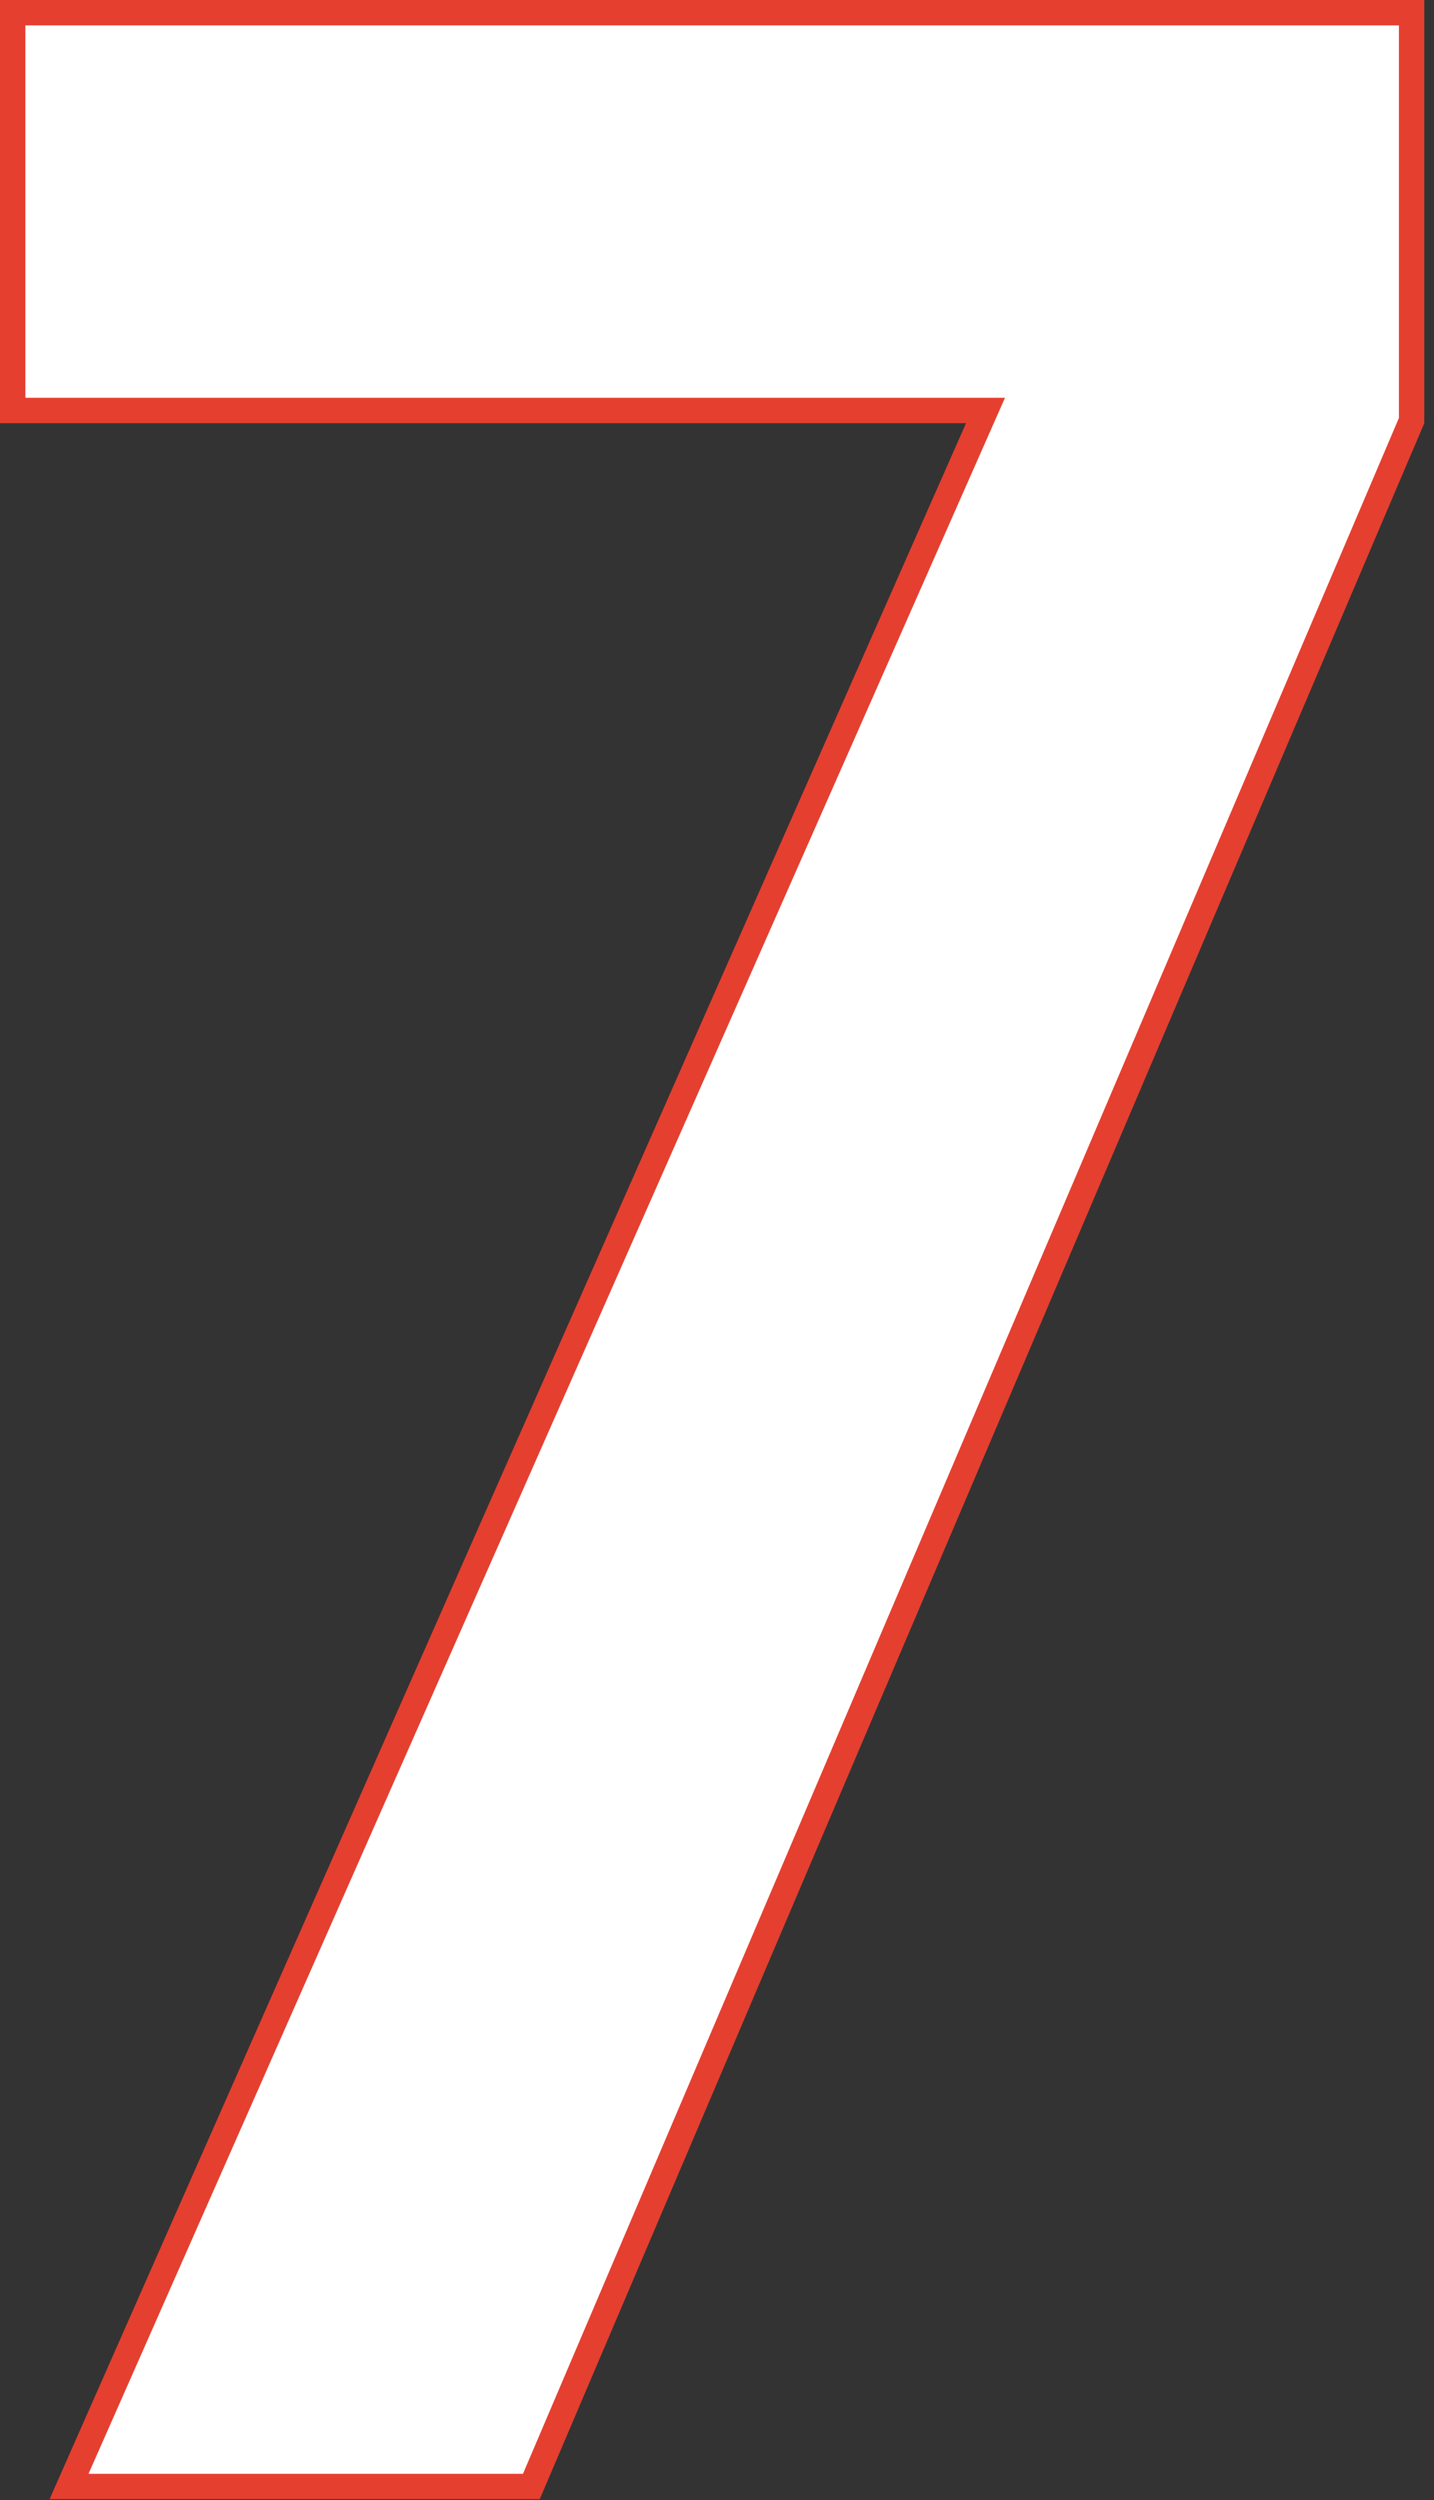 <svg width="113" height="197" viewBox="0 0 113 197" fill="none" xmlns="http://www.w3.org/2000/svg">
<rect x="0" y="0" width="113" height="197" fill="#333333" stroke="none"/>
<path d="M5.441 195.917L77.04 33.746L77.66 32.342H76.125H1V1H111.235V33.138L41.872 195.917H5.441Z" fill="white" stroke="#E53F30" stroke-width="2"/>
</svg>
